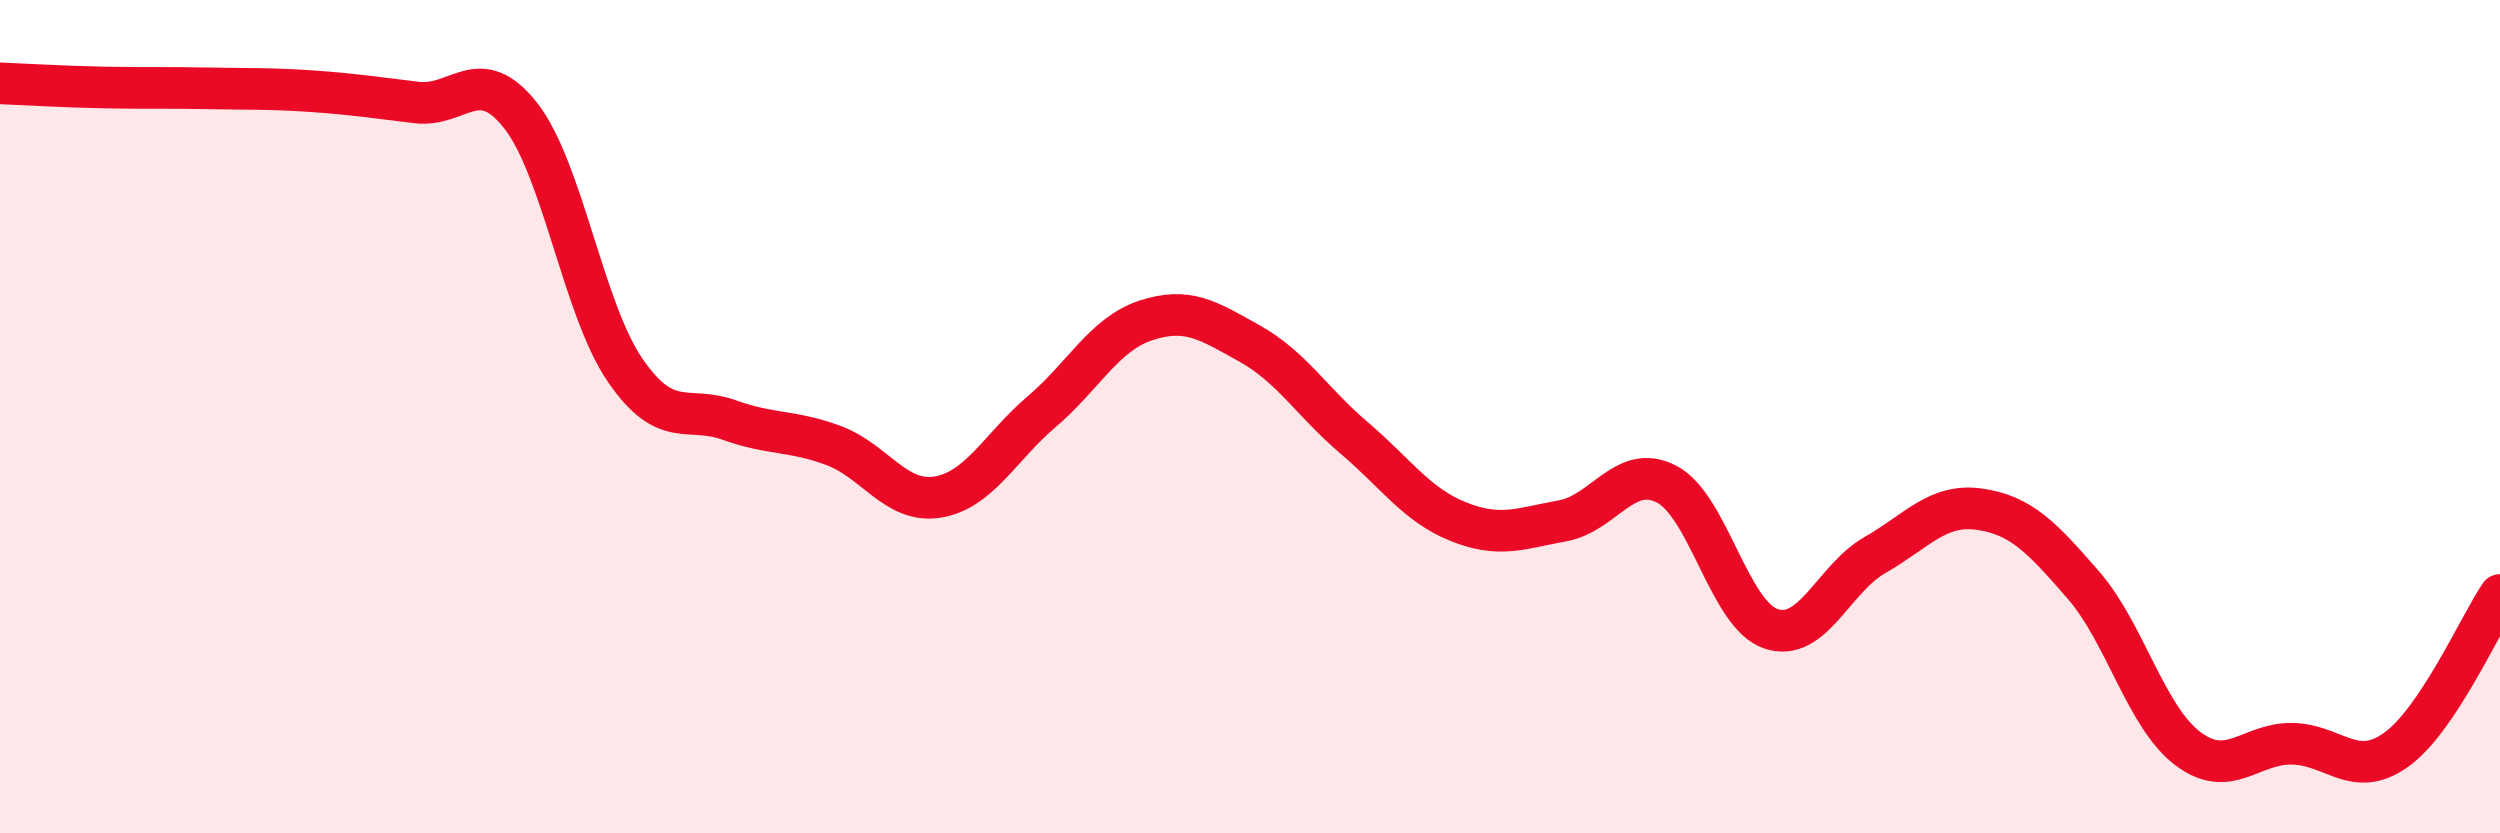 
    <svg width="60" height="20" viewBox="0 0 60 20" xmlns="http://www.w3.org/2000/svg">
      <path
        d="M 0,2 C 0.5,2.02 1.5,2.08 2.5,2.1 C 3.5,2.12 4,2.1 5,2.12 C 6,2.14 6.5,2.12 7.5,2.19 C 8.5,2.26 9,2.34 10,2.46 C 11,2.58 11.5,1.5 12.5,2.78 C 13.5,4.06 14,7.42 15,8.88 C 16,10.34 16.5,9.72 17.5,10.08 C 18.5,10.44 19,10.32 20,10.69 C 21,11.06 21.5,12.09 22.5,11.93 C 23.5,11.77 24,10.73 25,9.88 C 26,9.03 26.5,8.02 27.5,7.69 C 28.5,7.36 29,7.69 30,8.25 C 31,8.81 31.5,9.66 32.5,10.51 C 33.5,11.36 34,12.12 35,12.52 C 36,12.92 36.5,12.68 37.5,12.5 C 38.5,12.32 39,11.1 40,11.62 C 41,12.14 41.5,14.75 42.5,15.09 C 43.5,15.43 44,13.89 45,13.32 C 46,12.75 46.5,12.08 47.5,12.22 C 48.5,12.36 49,12.89 50,14.04 C 51,15.19 51.5,17.2 52.5,17.96 C 53.5,18.72 54,17.84 55,17.85 C 56,17.86 56.5,18.71 57.5,18 C 58.5,17.29 59.5,15.02 60,14.28L60 20L0 20Z"
        fill="#EB0A25"
        opacity="0.1"
        stroke-linecap="round"
        stroke-linejoin="round"
      />
      <path
        d="M 0,2 C 0.5,2.02 1.5,2.08 2.5,2.1 C 3.5,2.12 4,2.1 5,2.12 C 6,2.14 6.5,2.12 7.5,2.19 C 8.5,2.26 9,2.34 10,2.46 C 11,2.58 11.5,1.5 12.5,2.78 C 13.5,4.06 14,7.42 15,8.88 C 16,10.34 16.5,9.72 17.5,10.08 C 18.5,10.44 19,10.32 20,10.69 C 21,11.06 21.5,12.09 22.5,11.93 C 23.5,11.77 24,10.73 25,9.88 C 26,9.03 26.5,8.02 27.5,7.69 C 28.5,7.36 29,7.69 30,8.25 C 31,8.81 31.5,9.66 32.5,10.51 C 33.5,11.36 34,12.12 35,12.52 C 36,12.92 36.5,12.68 37.5,12.5 C 38.5,12.32 39,11.1 40,11.62 C 41,12.14 41.5,14.75 42.5,15.09 C 43.5,15.43 44,13.89 45,13.32 C 46,12.75 46.5,12.08 47.5,12.22 C 48.5,12.36 49,12.89 50,14.04 C 51,15.19 51.5,17.2 52.5,17.96 C 53.5,18.72 54,17.84 55,17.85 C 56,17.86 56.5,18.71 57.5,18 C 58.5,17.29 59.5,15.02 60,14.28"
        stroke="#EB0A25"
        stroke-width="1"
        fill="none"
        stroke-linecap="round"
        stroke-linejoin="round"
      />
    </svg>
  